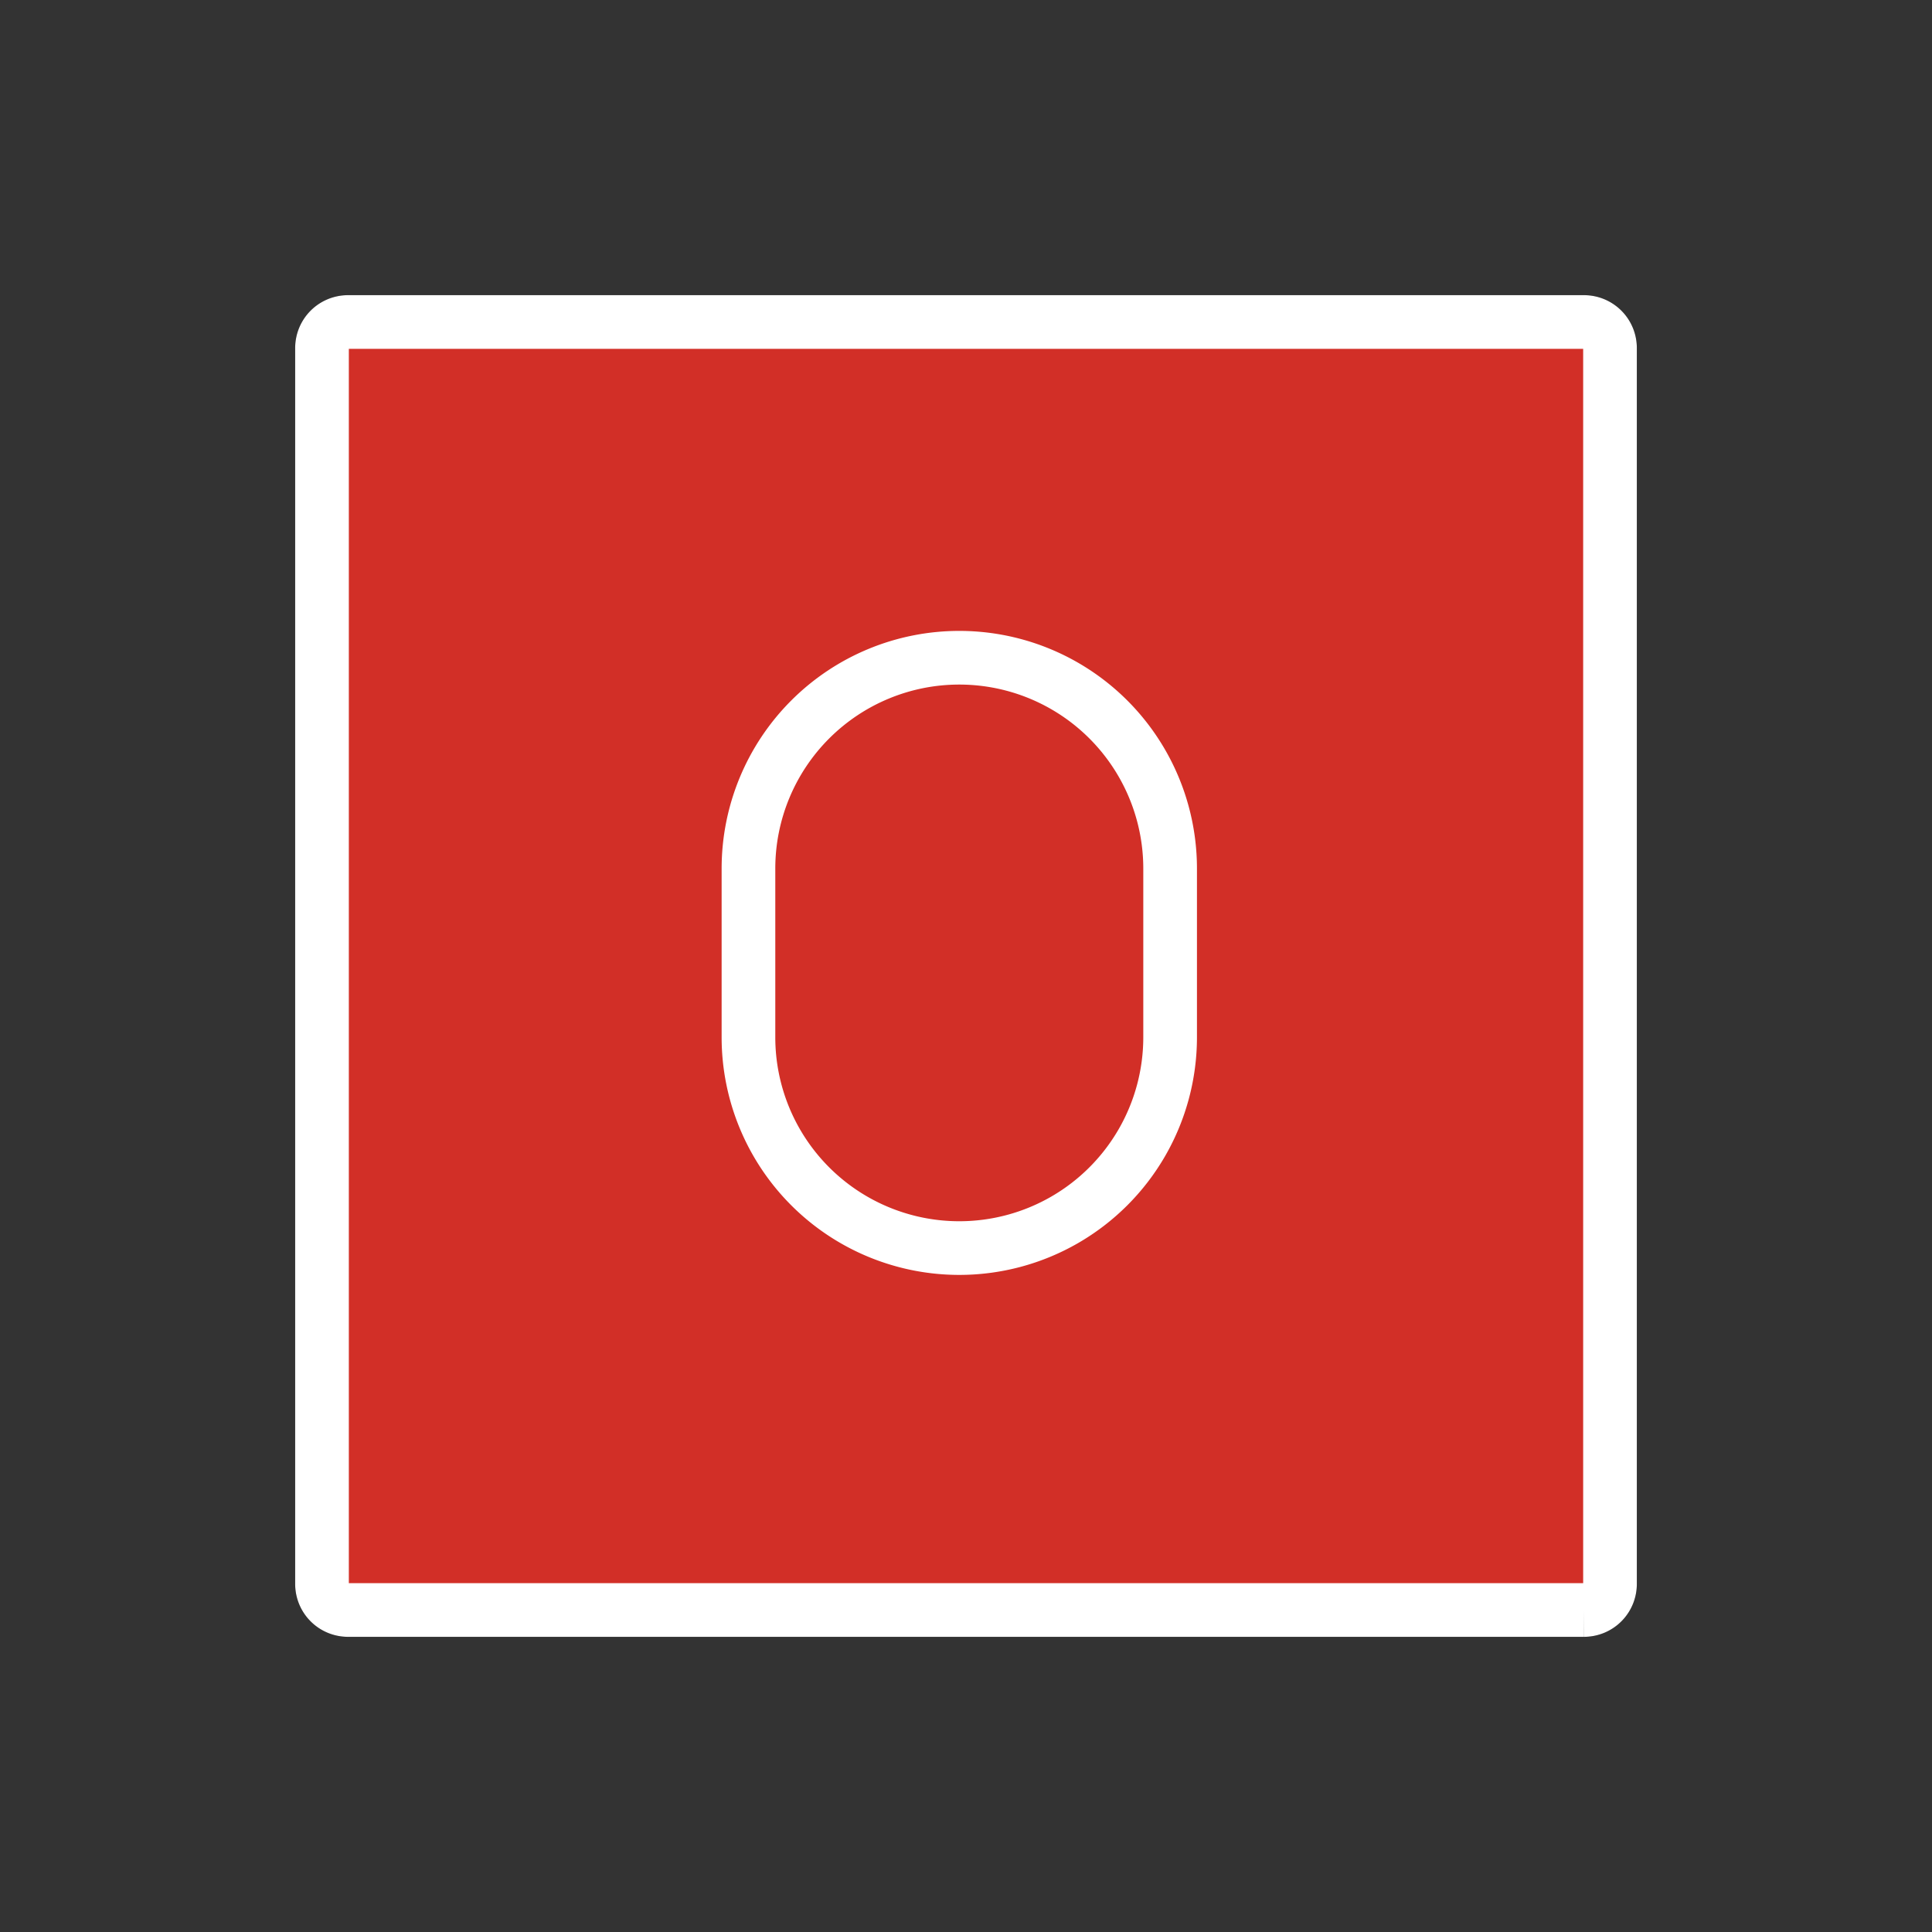 <?xml version="1.0" encoding="utf-8"?>
<!-- Generator: www.svgicons.com -->
<svg xmlns="http://www.w3.org/2000/svg" width="800" height="800" viewBox="0 0 72 72">
<rect x="0" y="0" width="72" height="72" fill="#333333" stroke="none"/>
<defs><path id="openmojiOButtonBloodType0" d="M59.035 60h-46.07a.968.968 0 0 1-.965-.965v-46.07a.968.968 0 0 1 .965-.965h46.07a.968.968 0 0 1 .965.965v46.07a.968.968 0 0 1-.965.965"/><path id="openmojiOButtonBloodType1" d="M35.75 46.512a7.857 7.857 0 0 1-7.857-7.857v-6.286a7.857 7.857 0 0 1 7.857-7.857a7.857 7.857 0 0 1 7.857 7.857v6.286a7.857 7.857 0 0 1-7.857 7.857"/></defs><g fill="none" stroke="#000" stroke-width="2"><use href="#openmojiOButtonBloodType0" stroke-miterlimit="10"/><use href="#openmojiOButtonBloodType1" stroke-linecap="round" stroke-linejoin="round"/></g><path fill="#d22f27" d="M59.035 60h-46.07a.968.968 0 0 1-.965-.965v-46.07a.968.968 0 0 1 .965-.965h46.07a.968.968 0 0 1 .965.965v46.07a.968.968 0 0 1-.965.965"/><g fill="none" stroke="#fff" stroke-width="2"><use href="#openmojiOButtonBloodType0" stroke-miterlimit="10"/><use href="#openmojiOButtonBloodType1" stroke-linecap="round" stroke-linejoin="round"/></g>
</svg>